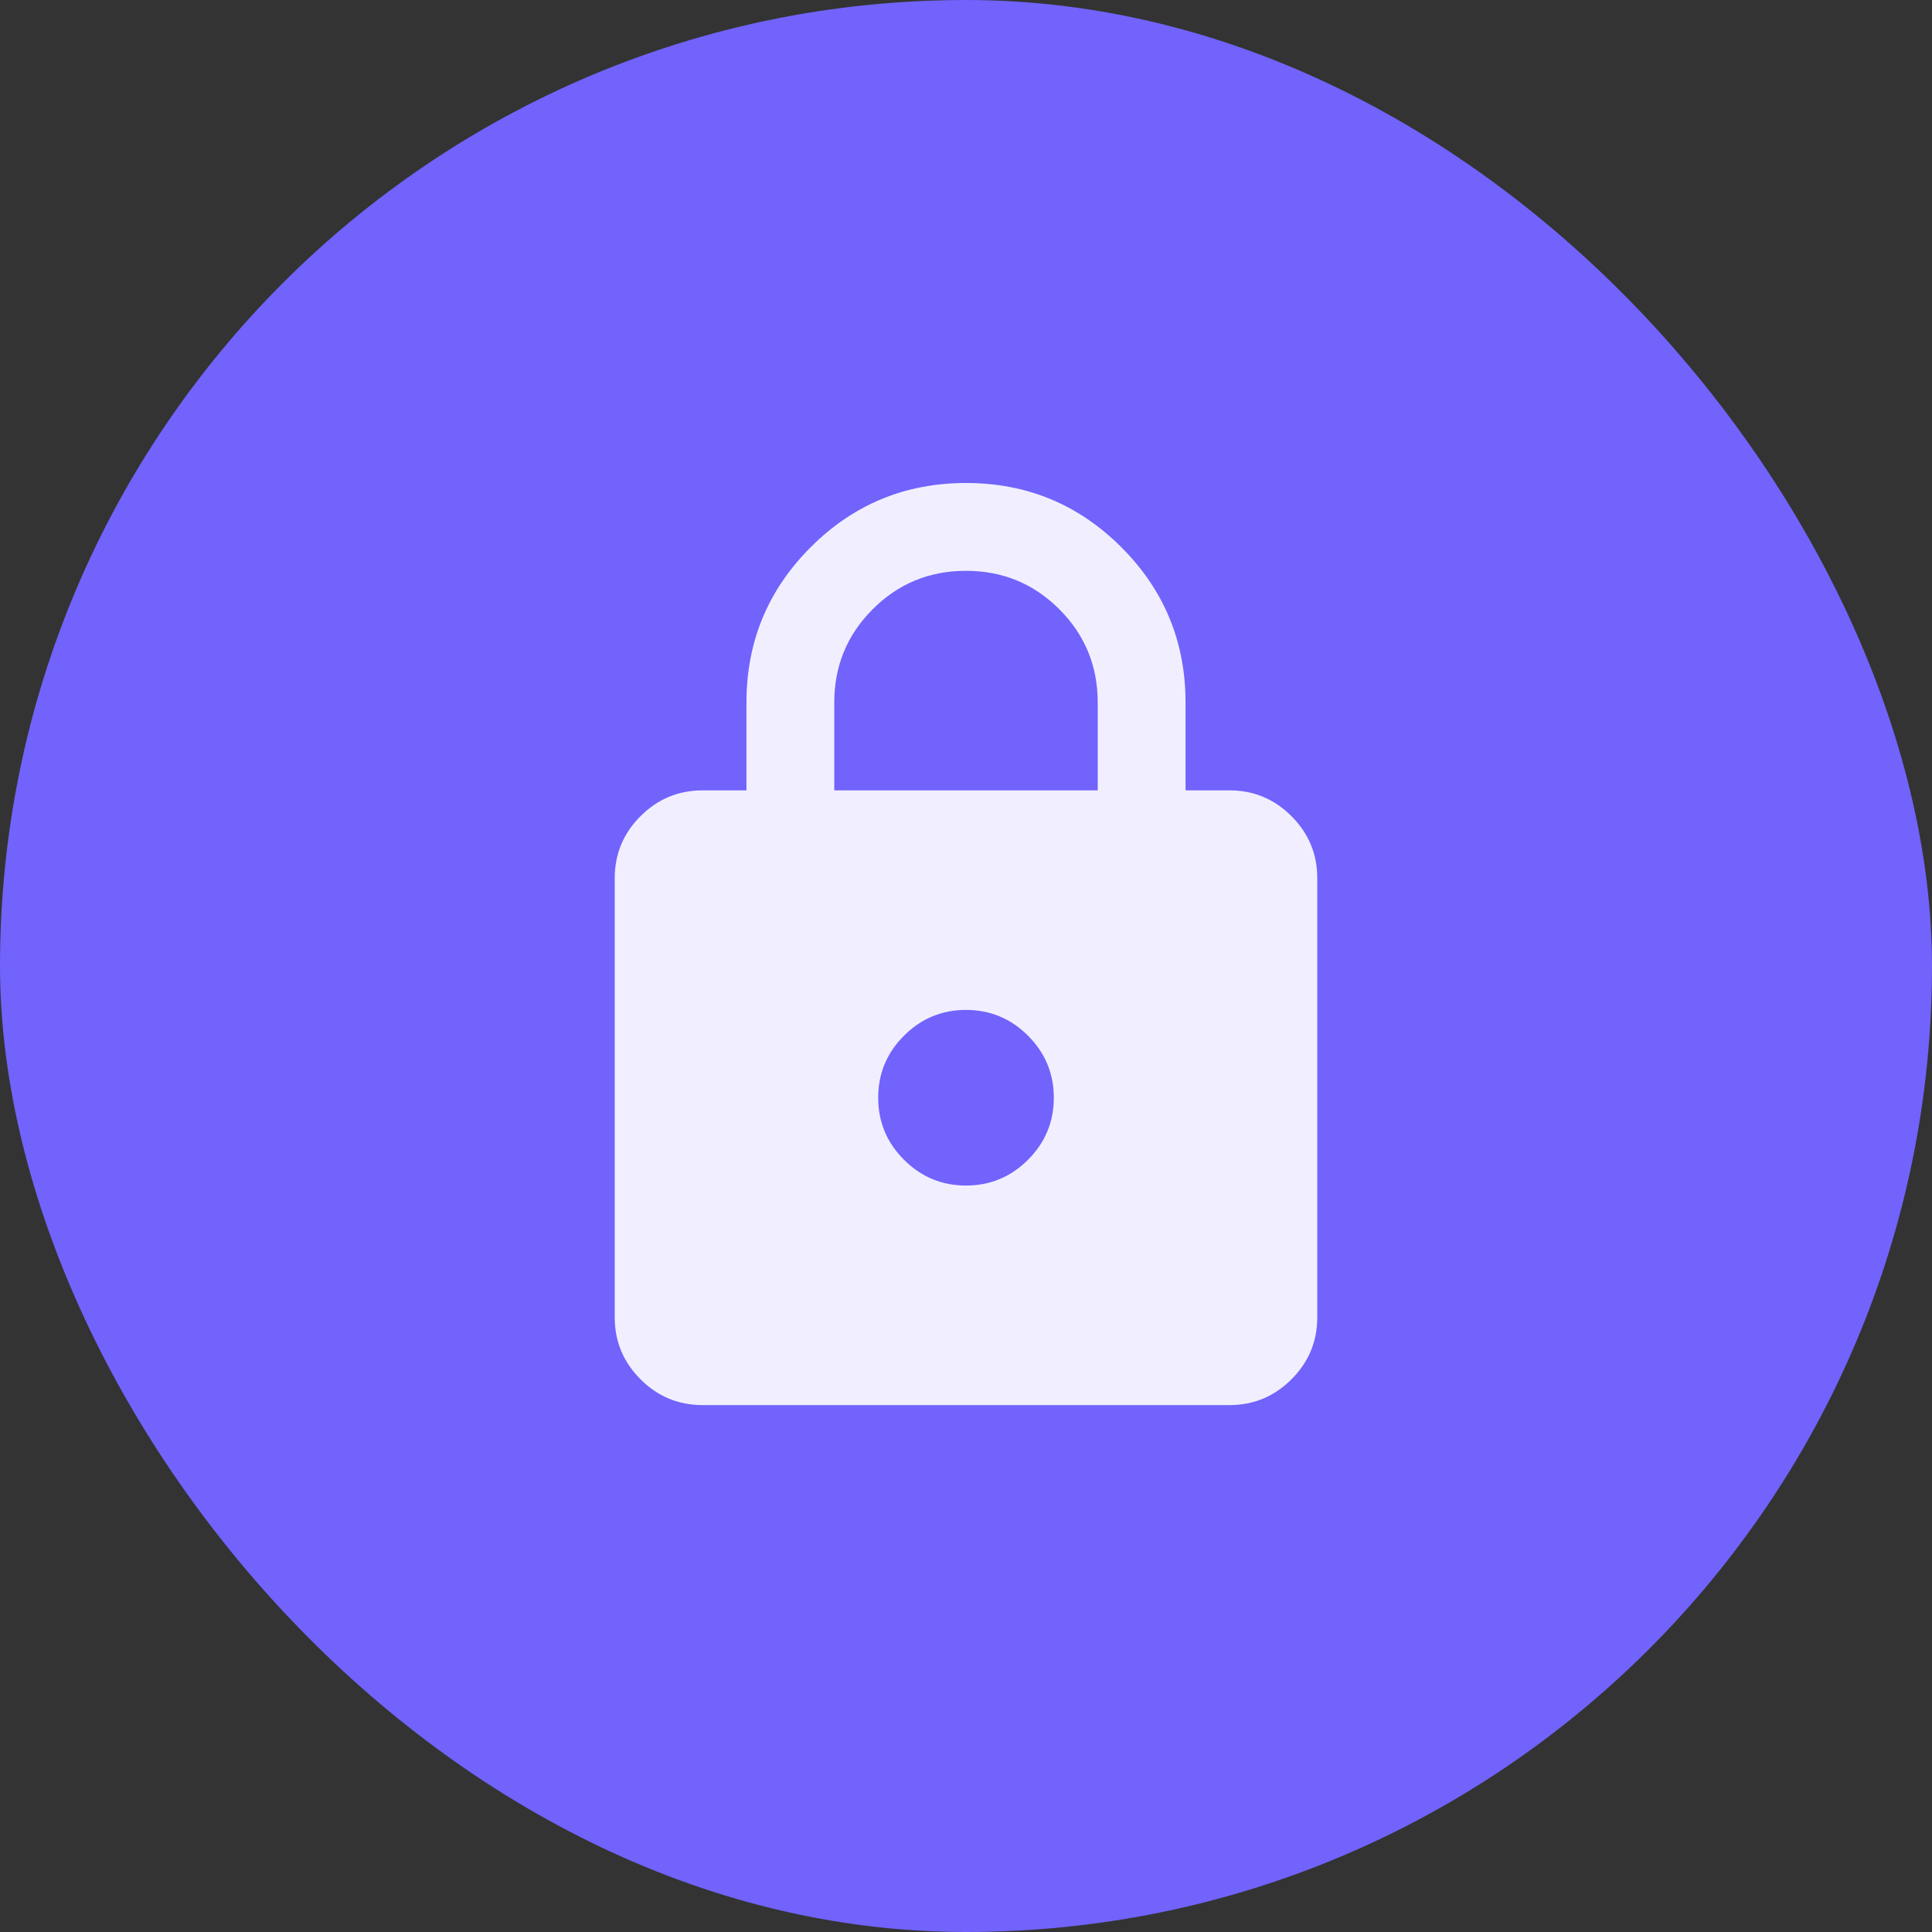 <svg width="88" height="88" viewBox="0 0 88 88" fill="none" xmlns="http://www.w3.org/2000/svg">
<rect x="0" y="0" width="88" height="88" fill="#333333" stroke="none"/>
<rect width="88" height="88" rx="44" fill="#7163FC"/>
<path d="M32 64C30.9 64 29.958 63.608 29.175 62.825C28.392 62.042 28 61.1 28 60V40C28 38.9 28.392 37.958 29.175 37.175C29.958 36.392 30.9 36 32 36H34V32C34 29.233 34.975 26.875 36.925 24.925C38.875 22.975 41.233 22 44 22C46.767 22 49.125 22.975 51.075 24.925C53.025 26.875 54 29.233 54 32V36H56C57.1 36 58.042 36.392 58.825 37.175C59.608 37.958 60 38.9 60 40V60C60 61.1 59.608 62.042 58.825 62.825C58.042 63.608 57.1 64 56 64H32ZM44 54C45.1 54 46.042 53.608 46.825 52.825C47.608 52.042 48 51.1 48 50C48 48.9 47.608 47.958 46.825 47.175C46.042 46.392 45.1 46 44 46C42.9 46 41.958 46.392 41.175 47.175C40.392 47.958 40 48.9 40 50C40 51.1 40.392 52.042 41.175 52.825C41.958 53.608 42.9 54 44 54ZM38 36H50V32C50 30.333 49.417 28.917 48.25 27.75C47.083 26.583 45.667 26 44 26C42.333 26 40.917 26.583 39.75 27.75C38.583 28.917 38 30.333 38 32V36Z" fill="#F1EFFF"/>
</svg>

